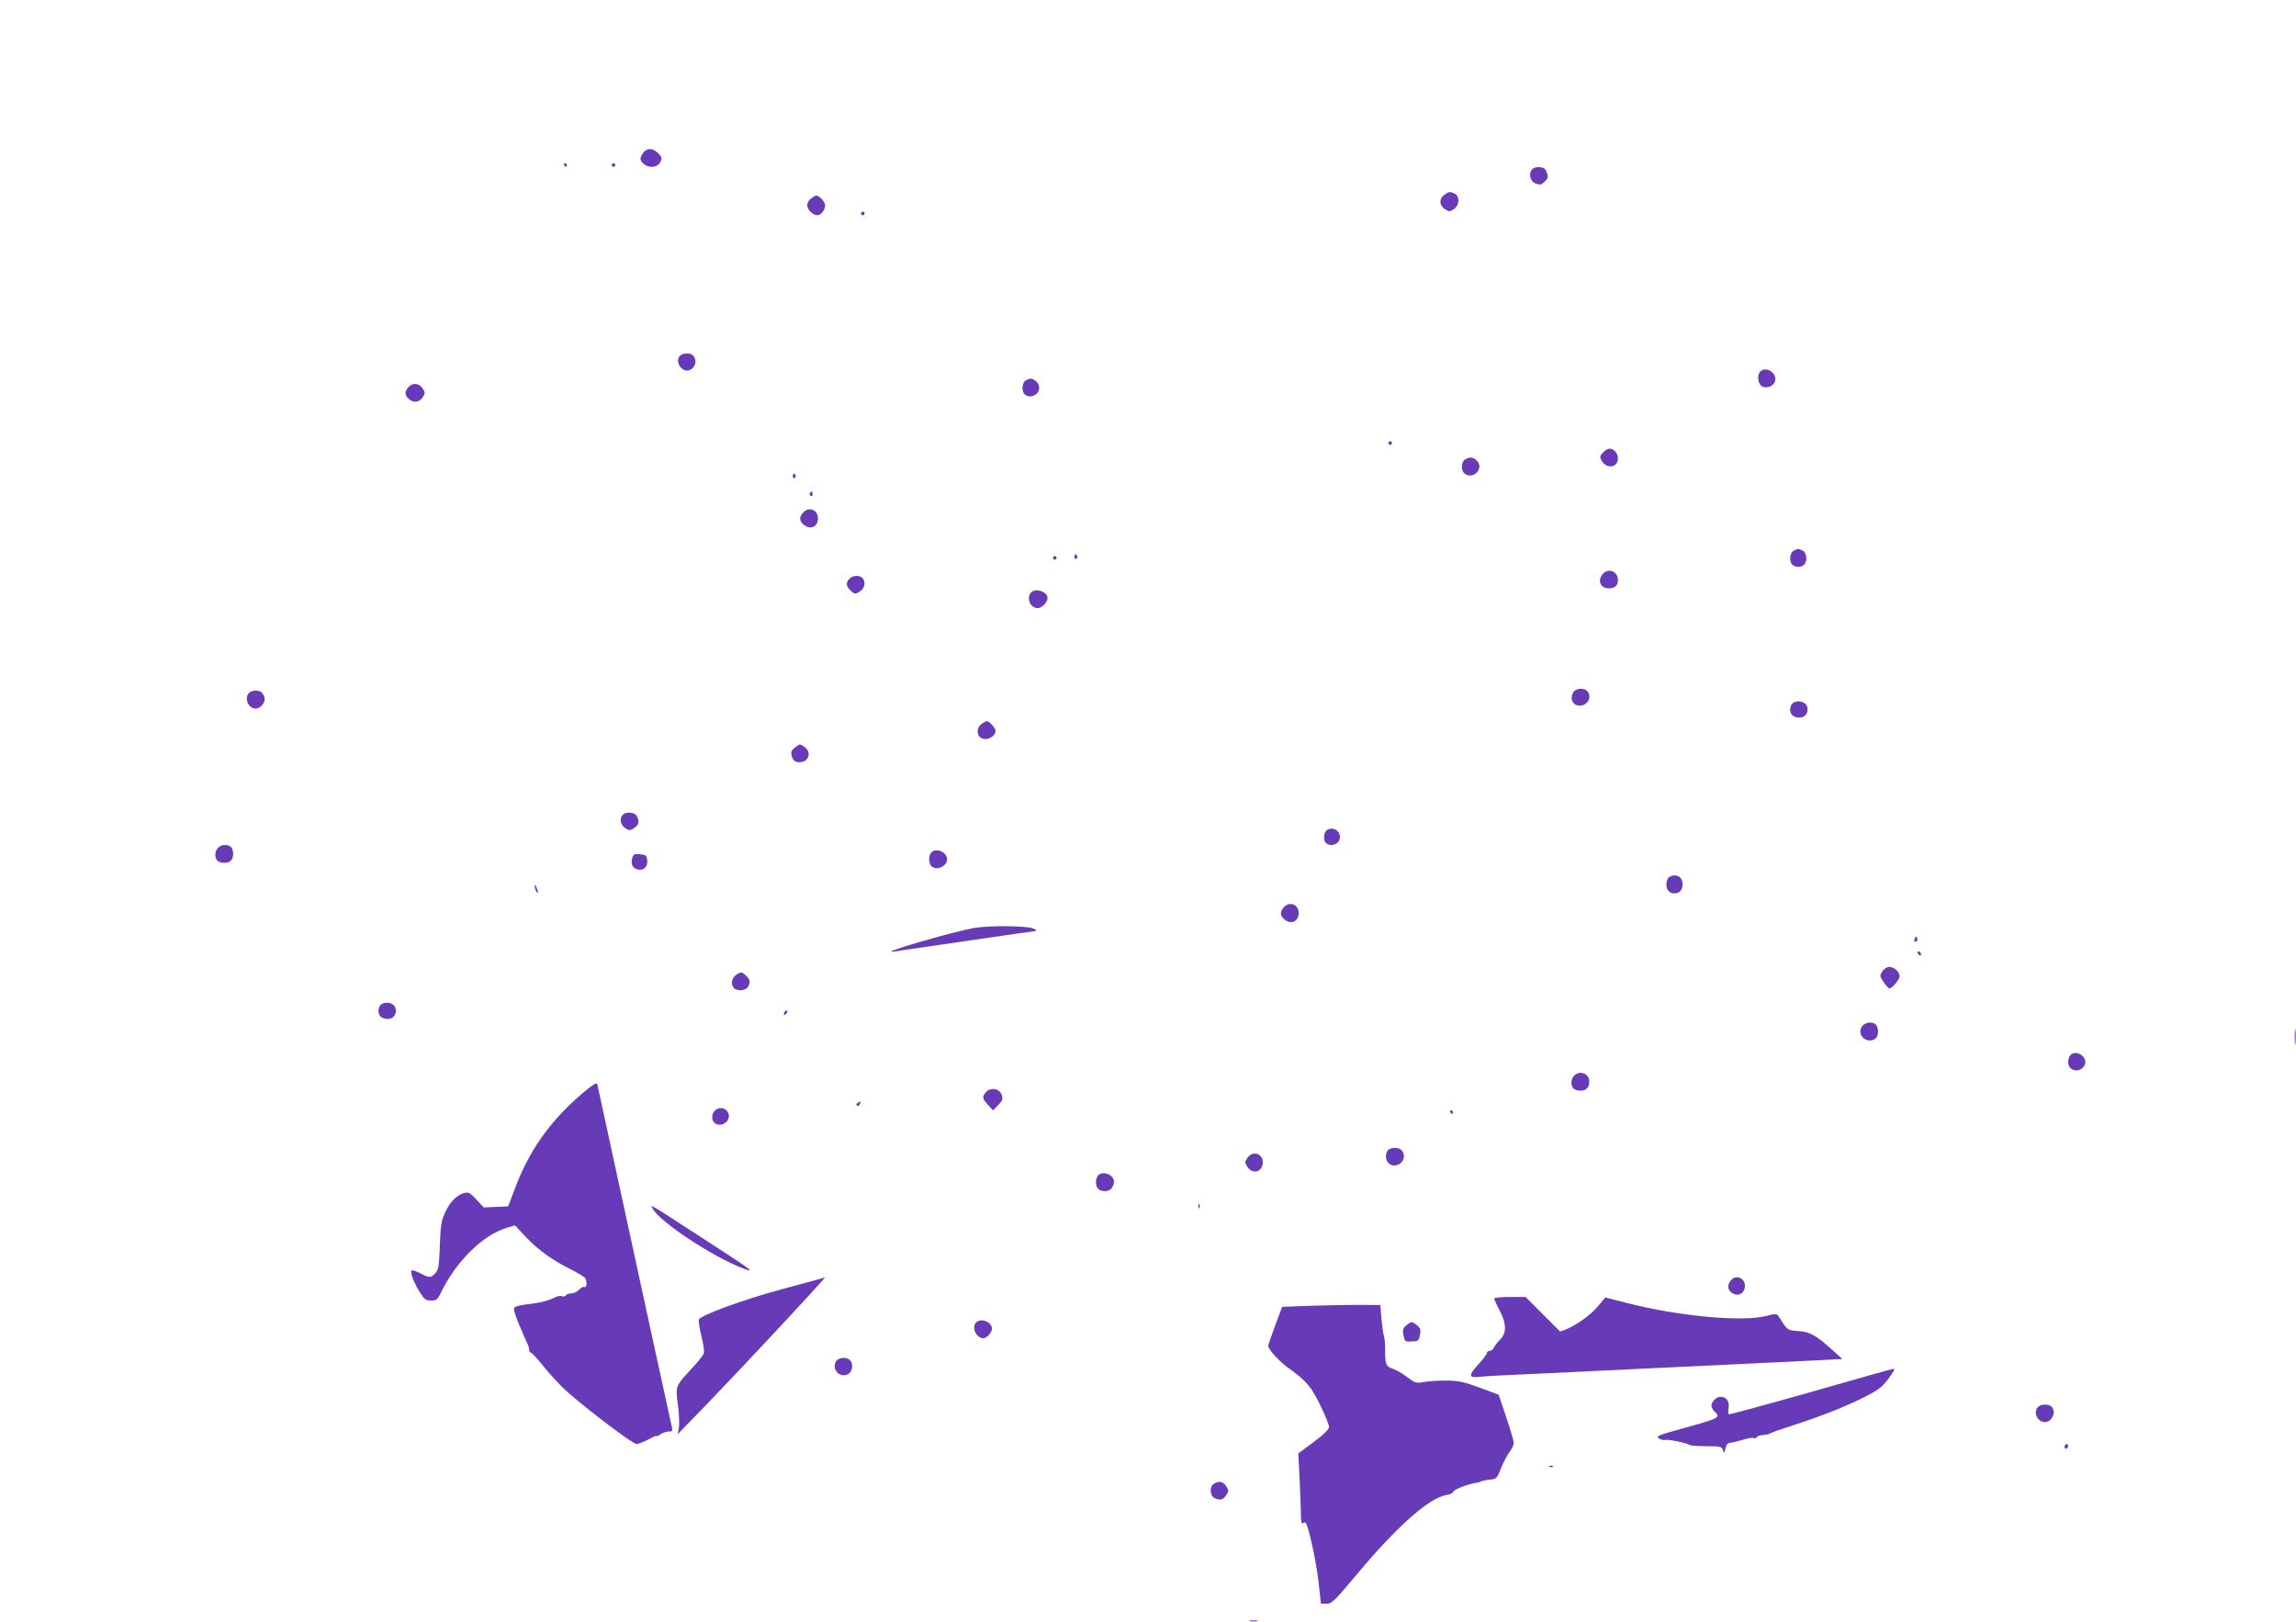 <?xml version="1.0" standalone="no"?>
<!DOCTYPE svg PUBLIC "-//W3C//DTD SVG 20010904//EN"
 "http://www.w3.org/TR/2001/REC-SVG-20010904/DTD/svg10.dtd">
<svg version="1.0" xmlns="http://www.w3.org/2000/svg"
 width="1280pt" height="904pt" viewBox="0 0 1280 904"
 preserveAspectRatio="xMidYMid meet">
<g transform="translate(0,904) scale(0.1,-0.1)"
fill="#673ab7" stroke="none">
<path d="M3586 8188 c-21 -29 -20 -41 2 -61 29 -26 76 -22 92 8 12 23 11 28
-10 50 -29 31 -64 32 -84 3z"/>
<path d="M3145 8120 c3 -5 8 -10 11 -10 2 0 4 5 4 10 0 6 -5 10 -11 10 -5 0
-7 -4 -4 -10z"/>
<path d="M3410 8120 c0 -5 5 -10 10 -10 6 0 10 5 10 10 0 6 -4 10 -10 10 -5 0
-10 -4 -10 -10z"/>
<path d="M8541 8096 c-21 -26 -10 -69 22 -80 23 -8 31 -6 49 12 18 18 20 26
12 49 -7 21 -17 29 -40 31 -18 2 -36 -3 -43 -12z"/>
<path d="M8052 7954 c-30 -21 -29 -59 3 -80 23 -15 27 -15 50 0 31 21 35 70 6
86 -26 13 -33 13 -59 -6z"/>
<path d="M4522 7934 c-12 -8 -22 -26 -22 -39 0 -23 32 -55 57 -55 19 0 43 30
43 55 0 20 -32 55 -50 55 -3 0 -16 -7 -28 -16z"/>
<path d="M4800 7850 c0 -5 5 -10 10 -10 6 0 10 5 10 10 0 6 -4 10 -10 10 -5 0
-10 -4 -10 -10z"/>
<path d="M3792 7058 c-35 -35 14 -102 57 -79 45 25 33 91 -17 91 -16 0 -33 -5
-40 -12z"/>
<path d="M9811 6966 c-16 -19 -10 -66 10 -79 26 -16 68 0 75 29 12 47 -55 87
-85 50z"/>
<path d="M5718 6919 c-21 -12 -24 -59 -6 -77 19 -19 55 -14 72 9 16 23 12 47
-12 67 -19 14 -31 15 -54 1z"/>
<path d="M2277 6882 c-22 -24 -21 -45 1 -65 27 -24 59 -21 78 8 15 23 15 27 0
50 -20 30 -56 33 -79 7z"/>
<path d="M7740 6570 c0 -5 5 -10 10 -10 6 0 10 5 10 10 0 6 -4 10 -10 10 -5 0
-10 -4 -10 -10z"/>
<path d="M8940 6520 c-24 -24 -24 -29 -4 -58 17 -24 53 -29 72 -10 17 17 15
54 -4 72 -21 21 -40 20 -64 -4z"/>
<path d="M8168 6479 c-22 -12 -24 -62 -4 -78 46 -38 111 25 71 69 -20 22 -41
25 -67 9z"/>
<path d="M4420 6384 c0 -8 5 -12 10 -9 6 4 8 11 5 16 -9 14 -15 11 -15 -7z"/>
<path d="M4515 6291 c-3 -5 -1 -12 5 -16 5 -3 10 1 10 9 0 18 -6 21 -15 7z"/>
<path d="M4477 6182 c-22 -24 -21 -45 1 -65 37 -34 82 -15 82 33 0 49 -51 68
-83 32z"/>
<path d="M9998 5969 c-21 -12 -24 -59 -6 -77 7 -7 21 -12 33 -12 12 0 26 5 33
12 19 19 15 66 -7 78 -24 12 -31 12 -53 -1z"/>
<path d="M5990 5934 c0 -8 5 -12 10 -9 6 4 8 11 5 16 -9 14 -15 11 -15 -7z"/>
<path d="M5870 5930 c0 -5 5 -10 10 -10 6 0 10 5 10 10 0 6 -4 10 -10 10 -5 0
-10 -4 -10 -10z"/>
<path d="M8937 5842 c-34 -37 -15 -82 33 -82 32 0 50 17 50 46 0 48 -52 70
-83 36z"/>
<path d="M4736 5814 c-21 -21 -20 -40 4 -64 24 -24 29 -24 58 -4 24 17 29 53
10 72 -17 17 -54 15 -72 -4z"/>
<path d="M5754 5742 c-36 -25 -14 -92 31 -92 23 0 55 32 55 57 0 31 -57 55
-86 35z"/>
<path d="M8770 5179 c-18 -32 -5 -66 27 -72 49 -9 84 48 51 81 -20 20 -66 15
-78 -9z"/>
<path d="M1394 5182 c-36 -25 -14 -92 31 -92 30 0 59 39 48 66 -8 24 -22 34
-48 34 -11 0 -25 -4 -31 -8z"/>
<path d="M9992 5118 c-7 -7 -12 -21 -12 -33 0 -29 19 -45 52 -45 36 0 56 36
39 69 -13 23 -59 29 -79 9z"/>
<path d="M5472 5004 c-24 -17 -29 -53 -10 -72 27 -27 88 -3 88 34 0 15 -35 54
-48 54 -4 0 -18 -7 -30 -16z"/>
<path d="M4430 4872 c-18 -15 -22 -25 -16 -46 8 -31 26 -41 61 -32 36 9 45 54
15 78 -12 10 -26 18 -30 18 -4 0 -18 -8 -30 -18z"/>
<path d="M3472 4498 c-20 -20 -14 -56 13 -74 23 -15 27 -15 50 0 27 18 31 36
15 67 -12 22 -59 26 -78 7z"/>
<path d="M7391 4406 c-7 -8 -11 -27 -9 -43 6 -51 88 -41 88 11 0 42 -53 63
-79 32z"/>
<path d="M1216 4314 c-19 -18 -21 -55 -4 -72 7 -7 24 -12 38 -12 33 0 50 17
50 50 0 14 -5 31 -12 38 -17 17 -54 15 -72 -4z"/>
<path d="M5192 4288 c-7 -7 -12 -24 -12 -38 0 -14 5 -31 12 -38 28 -28 88 -2
88 38 0 40 -60 66 -88 38z"/>
<path d="M3524 4254 c-9 -34 6 -58 38 -62 31 -4 50 19 46 55 -3 24 -8 28 -40
31 -33 3 -38 0 -44 -24z"/>
<path d="M9302 4148 c-7 -7 -12 -24 -12 -38 0 -31 17 -50 45 -50 28 0 45 19
45 50 0 31 -17 50 -45 50 -12 0 -26 -5 -33 -12z"/>
<path d="M2981 4100 c0 -8 4 -22 9 -30 12 -18 12 -2 0 25 -6 13 -9 15 -9 5z"/>
<path d="M7157 3982 c-22 -24 -21 -45 1 -65 37 -34 82 -15 82 33 0 49 -51 68
-83 32z"/>
<path d="M5425 3866 c-135 -26 -529 -141 -445 -131 19 3 203 30 409 60 206 30
379 55 385 55 6 0 2 6 -9 12 -29 18 -256 20 -340 4z"/>
<path d="M10676 3811 c-4 -7 -5 -15 -2 -18 9 -9 19 4 14 18 -4 11 -6 11 -12 0z"/>
<path d="M10690 3731 c0 -5 5 -13 10 -16 6 -3 10 -2 10 4 0 5 -4 13 -10 16 -5
3 -10 2 -10 -4z"/>
<path d="M10494 3625 c-16 -24 -15 -27 7 -60 13 -19 28 -35 32 -35 15 0 57 49
57 68 0 25 -31 52 -58 52 -12 0 -29 -11 -38 -25z"/>
<path d="M4102 3604 c-24 -17 -29 -53 -10 -72 19 -19 66 -15 78 7 14 28 13 38
-10 61 -24 24 -29 24 -58 4z"/>
<path d="M2122 3438 c-7 -7 -12 -21 -12 -33 0 -29 19 -45 52 -45 36 0 56 36
39 69 -13 23 -59 29 -79 9z"/>
<path d="M4377 3403 c-4 -3 -7 -11 -7 -17 0 -6 5 -5 12 2 6 6 9 14 7 17 -3 3
-9 2 -12 -2z"/>
<path d="M10386 3324 c-32 -31 -8 -84 38 -84 29 0 46 18 46 50 0 14 -5 31 -12
38 -17 17 -54 15 -72 -4z"/>
<path d="M12793 3260 c0 -41 2 -58 4 -37 2 20 2 54 0 75 -2 20 -4 3 -4 -38z"/>
<path d="M11542 3158 c-7 -7 -12 -24 -12 -40 0 -50 66 -62 91 -17 23 43 -44
92 -79 57z"/>
<path d="M8776 3044 c-19 -18 -21 -55 -4 -72 7 -7 24 -12 38 -12 34 0 50 17
50 52 0 43 -53 64 -84 32z"/>
<path d="M3243 2942 c-183 -158 -296 -320 -378 -542 l-32 -85 -68 -3 -68 -3
-41 44 c-36 39 -44 43 -70 36 -41 -11 -81 -53 -107 -113 -19 -42 -23 -74 -27
-181 -4 -114 -7 -133 -25 -152 -25 -28 -32 -28 -84 -1 -23 12 -45 19 -48 16
-10 -10 12 -69 45 -121 26 -41 34 -47 63 -47 28 0 36 5 51 36 87 183 241 334
379 372 l38 11 57 -61 c68 -73 151 -133 252 -183 41 -21 78 -43 82 -49 12 -18
9 -58 -3 -51 -6 4 -19 -2 -30 -14 -11 -12 -31 -21 -44 -21 -13 0 -27 -5 -30
-11 -4 -6 -13 -8 -21 -5 -8 3 -22 2 -32 -3 -42 -21 -92 -34 -155 -41 -38 -4
-73 -12 -79 -18 -7 -7 1 -37 27 -99 20 -48 41 -96 46 -105 5 -10 9 -25 9 -33
0 -8 4 -15 9 -15 5 0 31 -28 59 -62 27 -35 80 -94 118 -132 80 -79 389 -316
413 -316 9 0 37 11 64 25 26 14 47 23 47 20 0 -4 10 1 22 9 12 9 33 16 46 16
20 0 23 4 18 23 -3 13 -21 95 -40 183 -19 87 -112 511 -205 942 -94 431 -171
785 -171 787 0 15 -27 -2 -87 -53z"/>
<path d="M5497 2952 c-23 -25 -22 -36 11 -71 l28 -31 29 30 c25 26 27 34 19
58 -12 34 -61 43 -87 14z"/>
<path d="M4781 2891 c-8 -5 -9 -11 -3 -15 5 -3 12 1 16 9 6 17 6 18 -13 6z"/>
<path d="M3991 2854 c-23 -17 -28 -53 -9 -72 33 -33 95 7 79 51 -11 29 -44 39
-70 21z"/>
<path d="M8085 2840 c3 -5 8 -10 11 -10 2 0 4 5 4 10 0 6 -5 10 -11 10 -5 0
-7 -4 -4 -10z"/>
<path d="M7731 2618 c-18 -49 20 -90 64 -70 29 13 40 45 25 72 -16 29 -78 28
-89 -2z"/>
<path d="M6954 2585 c-15 -23 -15 -27 0 -50 30 -45 86 -28 86 27 0 49 -59 65
-86 23z"/>
<path d="M6122 2488 c-7 -7 -12 -24 -12 -38 0 -34 17 -50 52 -50 27 0 48 23
48 54 0 37 -61 61 -88 34z"/>
<path d="M6681 2314 c0 -11 3 -14 6 -6 3 7 2 16 -1 19 -3 4 -6 -2 -5 -13z"/>
<path d="M3639 2302 c39 -73 329 -265 501 -332 80 -31 57 -13 -230 172 -307
199 -285 186 -271 160z"/>
<path d="M4585 1915 c-5 -2 -104 -29 -220 -60 -217 -58 -460 -147 -469 -171
-3 -8 4 -48 14 -91 11 -42 17 -86 14 -96 -3 -11 -32 -48 -64 -82 -95 -102 -95
-101 -81 -204 7 -49 9 -106 6 -127 l-7 -39 34 35 c206 208 800 843 786 839 -2
0 -7 -2 -13 -4z"/>
<path d="M9645 1897 c-18 -27 -12 -53 17 -68 27 -15 57 -2 64 28 14 55 -50 87
-81 40z"/>
<path d="M8330 1801 c0 -5 14 -35 30 -66 40 -76 40 -126 1 -165 -16 -16 -31
-36 -34 -45 -4 -8 -13 -15 -22 -15 -8 0 -15 -5 -15 -11 0 -6 -20 -34 -45 -61
-60 -66 -59 -80 3 -73 26 3 151 10 277 15 127 6 408 19 625 30 217 10 558 27
758 36 l363 18 -53 48 c-96 86 -126 103 -192 108 -64 5 -60 2 -111 83 -9 14
-16 15 -65 2 -134 -36 -494 -3 -790 74 l-111 28 -40 -48 c-41 -49 -119 -105
-177 -129 l-34 -13 -96 96 -97 97 -88 0 c-48 0 -87 -4 -87 -9z"/>
<path d="M7311 1761 l-163 -6 -39 -104 c-21 -57 -39 -108 -39 -113 0 -20 62
-88 113 -124 98 -70 128 -105 178 -209 27 -55 49 -109 48 -120 0 -13 -28 -41
-86 -84 l-85 -63 6 -122 c4 -66 7 -156 8 -199 0 -62 3 -75 13 -67 10 8 16 3
24 -22 23 -73 51 -212 63 -317 l12 -111 32 0 c29 0 44 15 172 168 218 261 400
423 495 438 20 4 37 10 37 15 0 14 82 47 135 54 6 1 17 4 25 8 8 3 31 8 49 9
32 3 37 7 59 63 13 33 35 74 48 92 13 17 24 40 23 50 0 10 -19 74 -42 143
l-42 125 -105 39 c-88 33 -118 39 -185 40 -44 0 -101 -3 -126 -8 -44 -8 -50
-6 -94 27 -25 20 -62 41 -81 47 -38 13 -43 26 -42 110 0 30 -3 62 -6 70 -4 9
-10 52 -14 95 l-7 80 -110 1 c-60 0 -184 -2 -274 -5z"/>
<path d="M5442 1668 c-27 -27 0 -88 40 -88 19 0 48 32 48 53 0 38 -61 62 -88
35z"/>
<path d="M7840 1652 c-19 -16 -22 -24 -16 -55 7 -35 8 -37 46 -35 37 1 40 4
46 36 6 29 3 39 -16 54 -12 10 -26 18 -30 18 -4 0 -18 -8 -30 -18z"/>
<path d="M4660 1450 c-24 -45 21 -92 66 -71 27 12 33 58 12 79 -20 20 -66 15
-78 -8z"/>
<path d="M10095 1280 c-247 -70 -453 -126 -457 -124 -4 3 -4 19 -1 38 9 55
-49 81 -84 38 -18 -23 -16 -39 9 -64 30 -30 20 -35 -171 -88 -143 -39 -160
-46 -144 -58 10 -7 26 -11 35 -9 17 5 118 -16 138 -28 6 -4 49 -7 95 -7 76 0
84 -2 90 -21 7 -20 8 -20 14 8 4 20 13 31 26 32 11 0 42 8 68 16 27 9 55 13
62 11 7 -3 16 -1 20 5 3 6 17 11 31 11 13 0 32 4 42 9 9 6 69 27 132 47 150
48 289 103 398 158 69 35 95 54 125 94 37 49 44 63 30 61 -5 0 -210 -58 -458
-129z"/>
<path d="M11361 1196 c-38 -46 25 -111 69 -71 22 20 26 55 8 73 -17 17 -63 15
-77 -2z"/>
<path d="M11510 974 c0 -8 5 -12 10 -9 6 3 10 10 10 16 0 5 -4 9 -10 9 -5 0
-10 -7 -10 -16z"/>
<path d="M8638 863 c7 -3 16 -2 19 1 4 3 -2 6 -13 5 -11 0 -14 -3 -6 -6z"/>
<path d="M6768 769 c-25 -14 -24 -65 1 -79 31 -16 49 -12 67 15 15 23 15 27 0
50 -17 26 -40 31 -68 14z"/>
<path d="M6968 3 c12 -2 30 -2 40 0 9 3 -1 5 -23 4 -22 0 -30 -2 -17 -4z"/>
</g>
</svg>
